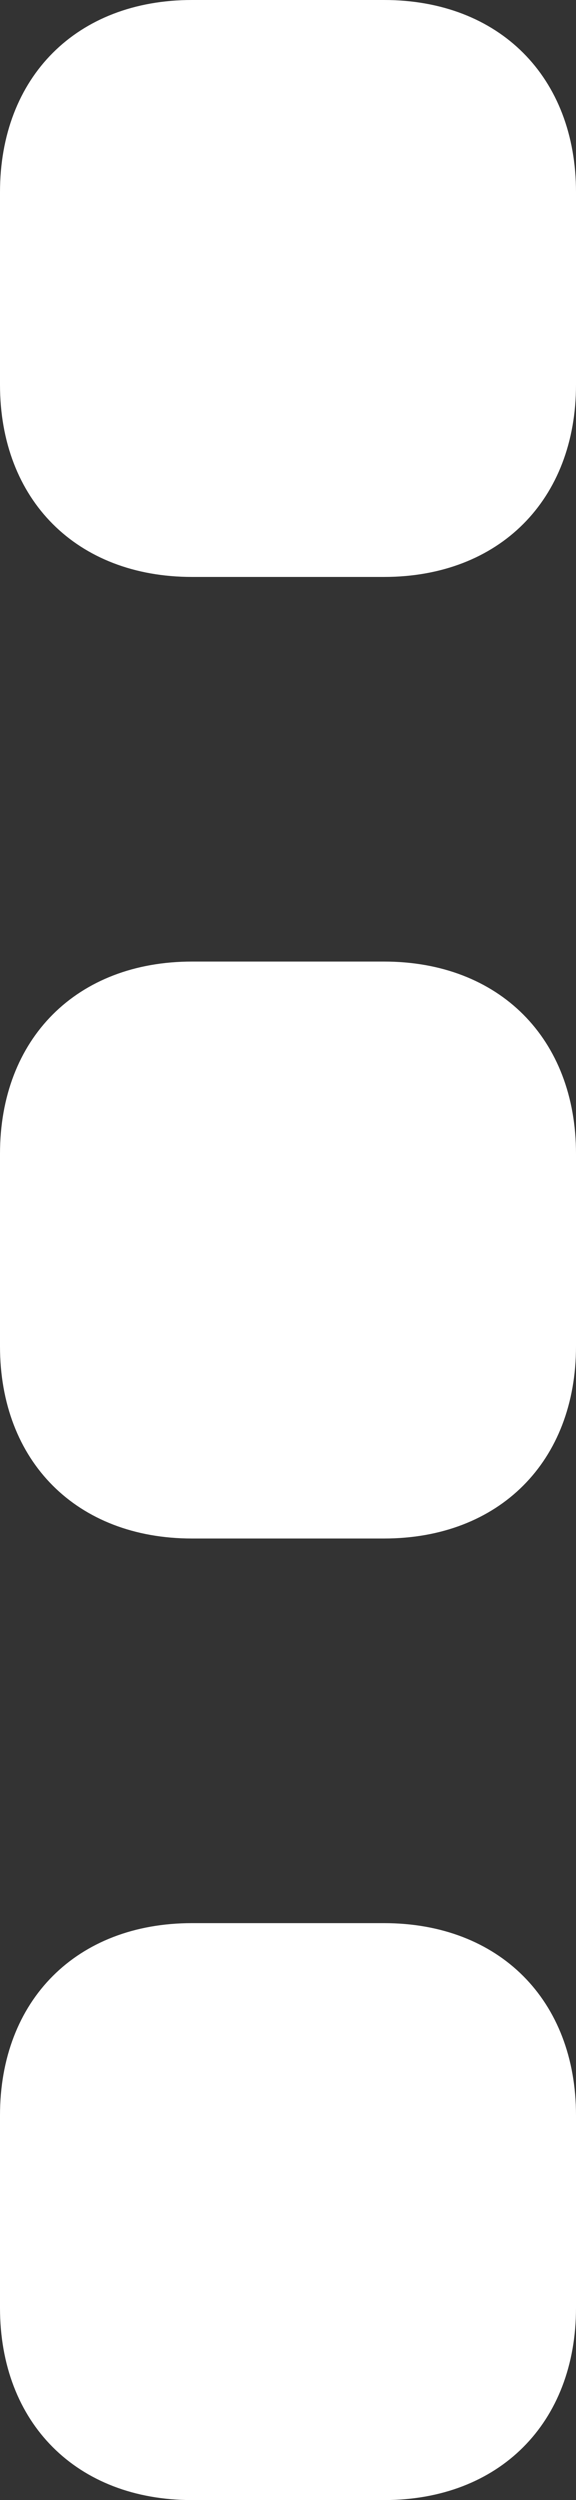 <svg version="1.1" id="Layer_1" xmlns="http://www.w3.org/2000/svg" xmlns:xlink="http://www.w3.org/1999/xlink" x="0px" y="0px"
	 width="3px" height="13px" viewBox="0 0 3 13" style="enable-background:new 0 0 3 13;" xml:space="preserve">
<rect x="0" y="0" width="3" height="13" fill="#333333" stroke="none"/>
<style type="text/css">
	.st0{fill:#FFFFFF;}
</style>
<g>
	<path class="st0" d="M0,6v1c0,0.6,0.4,1,1,1h1c0.6,0,1-0.4,1-1V6c0-0.6-0.4-1-1-1H1C0.4,5,0,5.4,0,6z"/>
	<path class="st0" d="M0,1v1c0,0.6,0.4,1,1,1h1c0.6,0,1-0.4,1-1V1c0-0.6-0.4-1-1-1H1C0.4,0,0,0.4,0,1z"/>
	<path class="st0" d="M0,11v1c0,0.6,0.4,1,1,1h1c0.6,0,1-0.4,1-1v-1c0-0.6-0.4-1-1-1H1C0.4,10,0,10.4,0,11z"/>
</g>
</svg>
